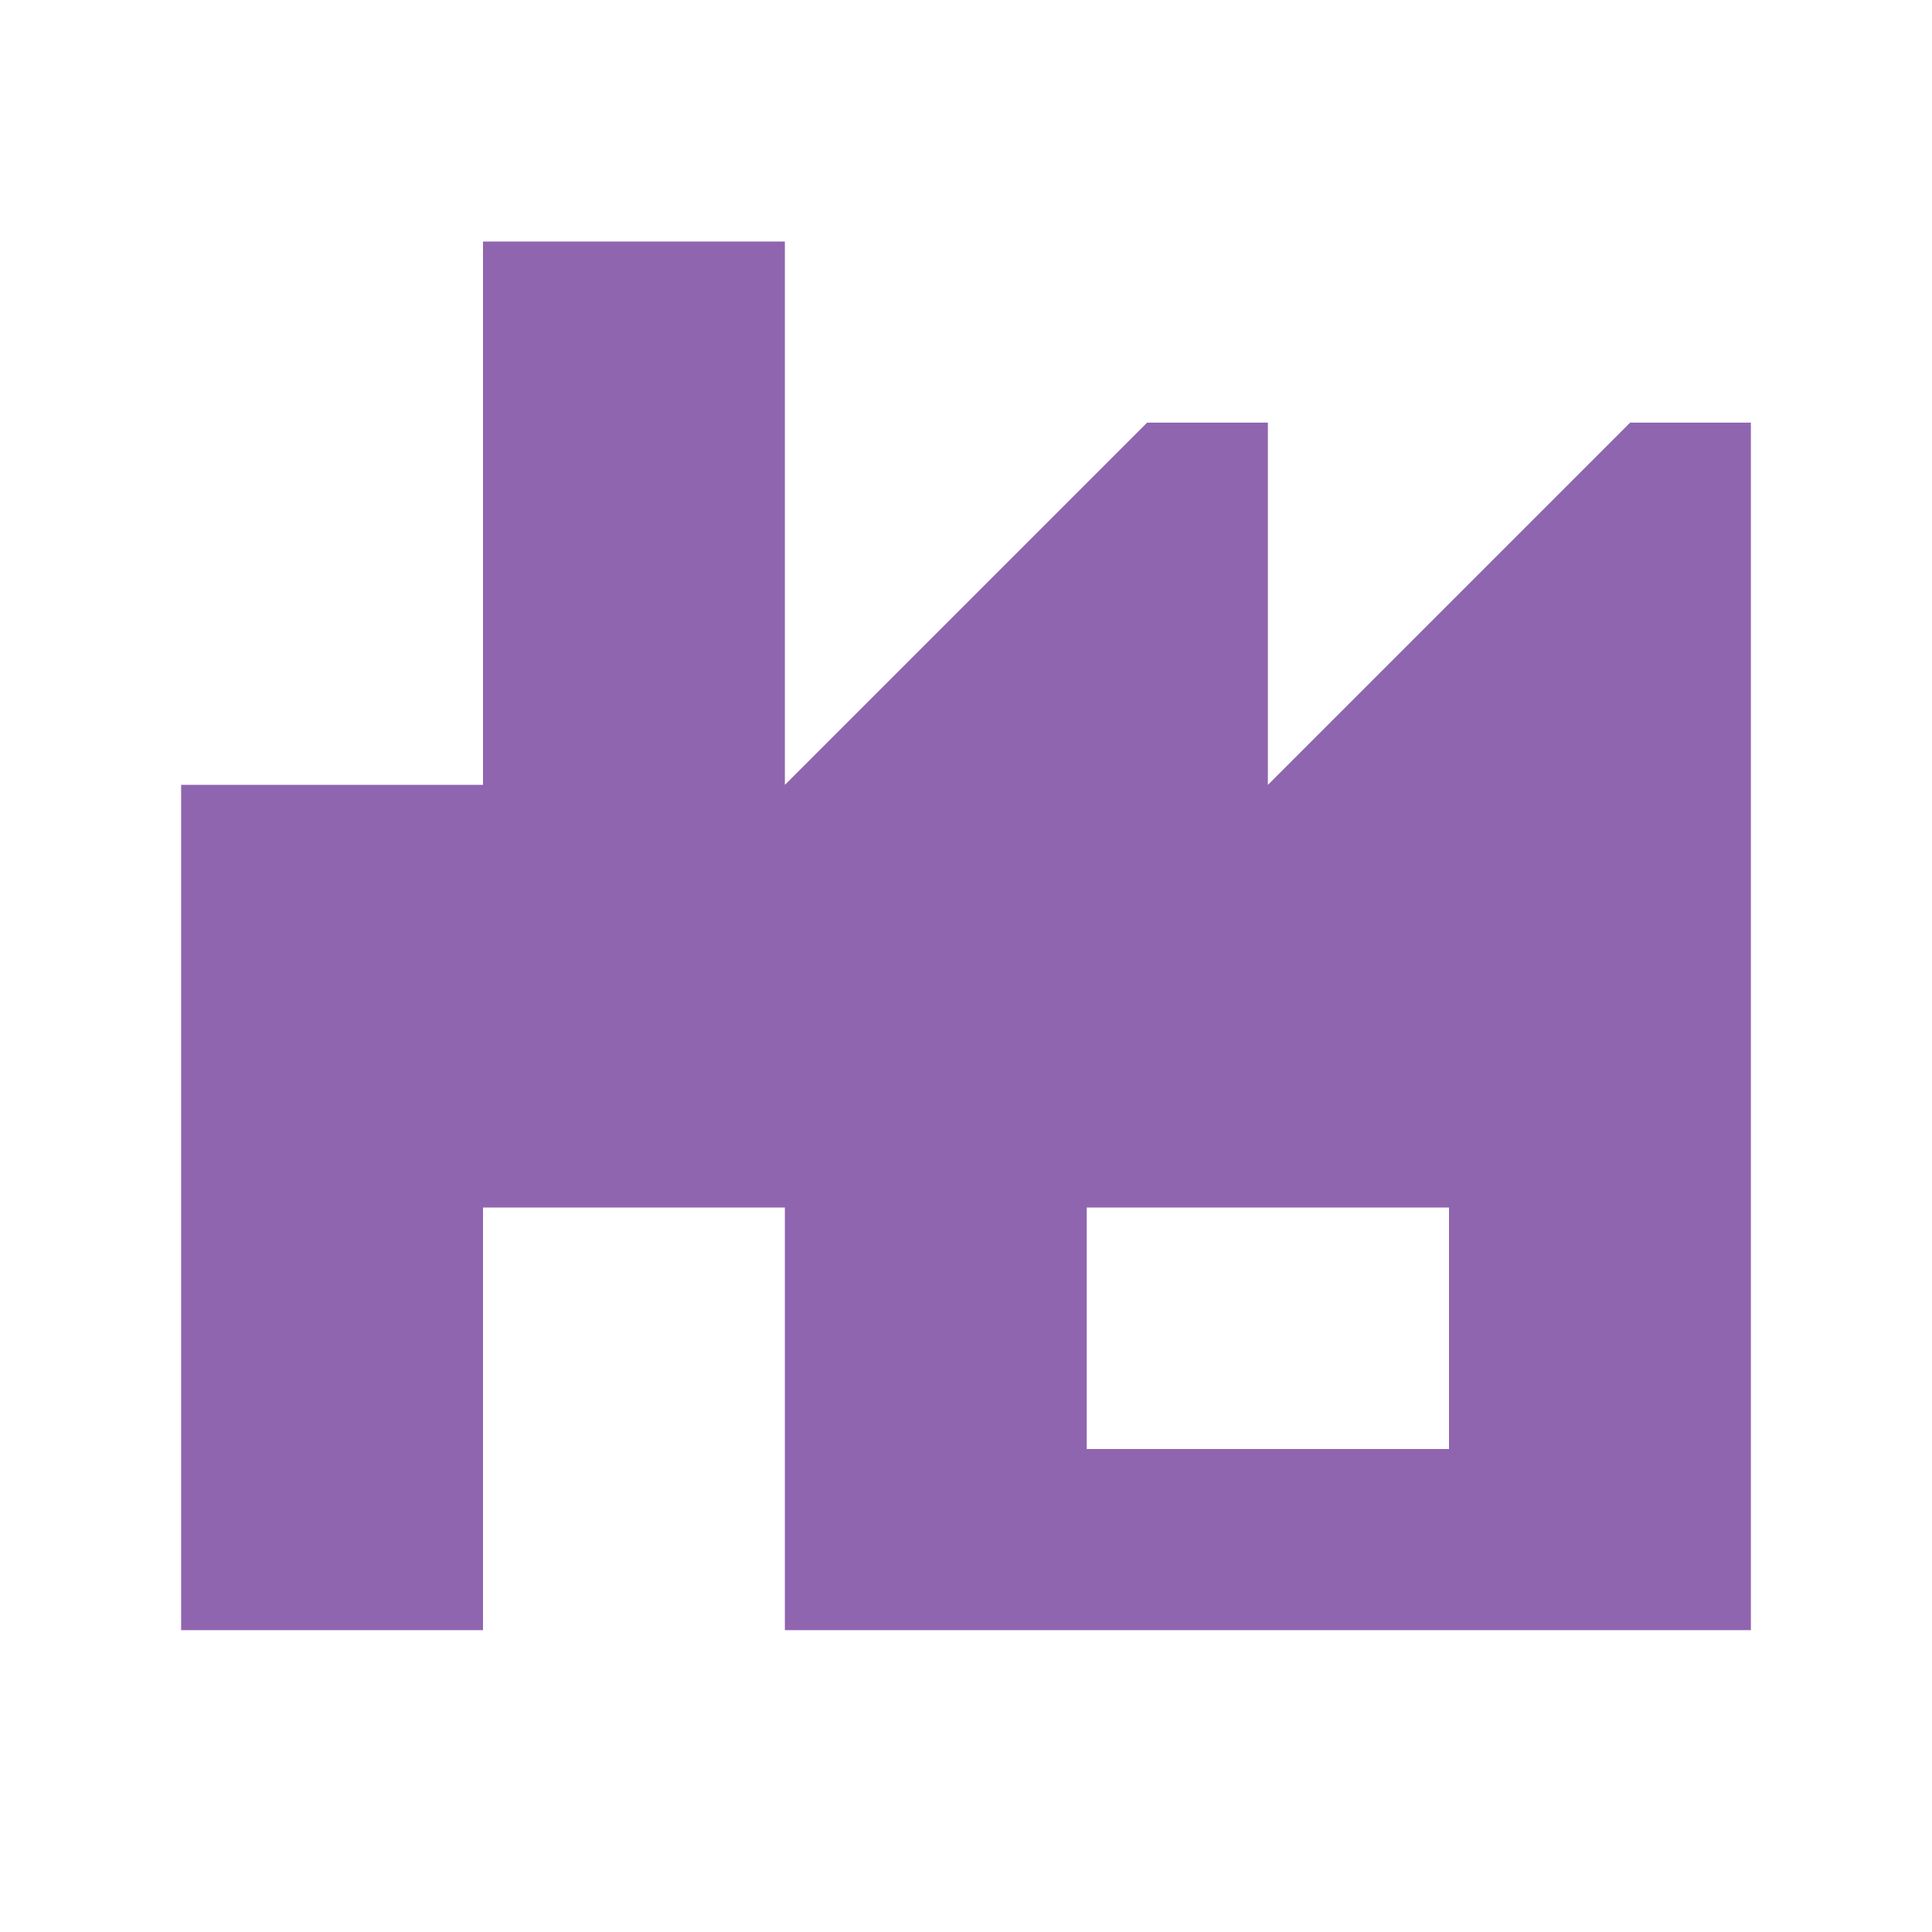 <svg xmlns="http://www.w3.org/2000/svg"  viewBox="0 0 64 64"><defs fill="#9065B0" /><path  d="m54,14l-12,12v-12h-4l-12,12V8h-10v18H6v28h10v-14h10v14h32V14h-4Zm-6,34h-12v-8h12v8Z" fill="#9065B0" /></svg>